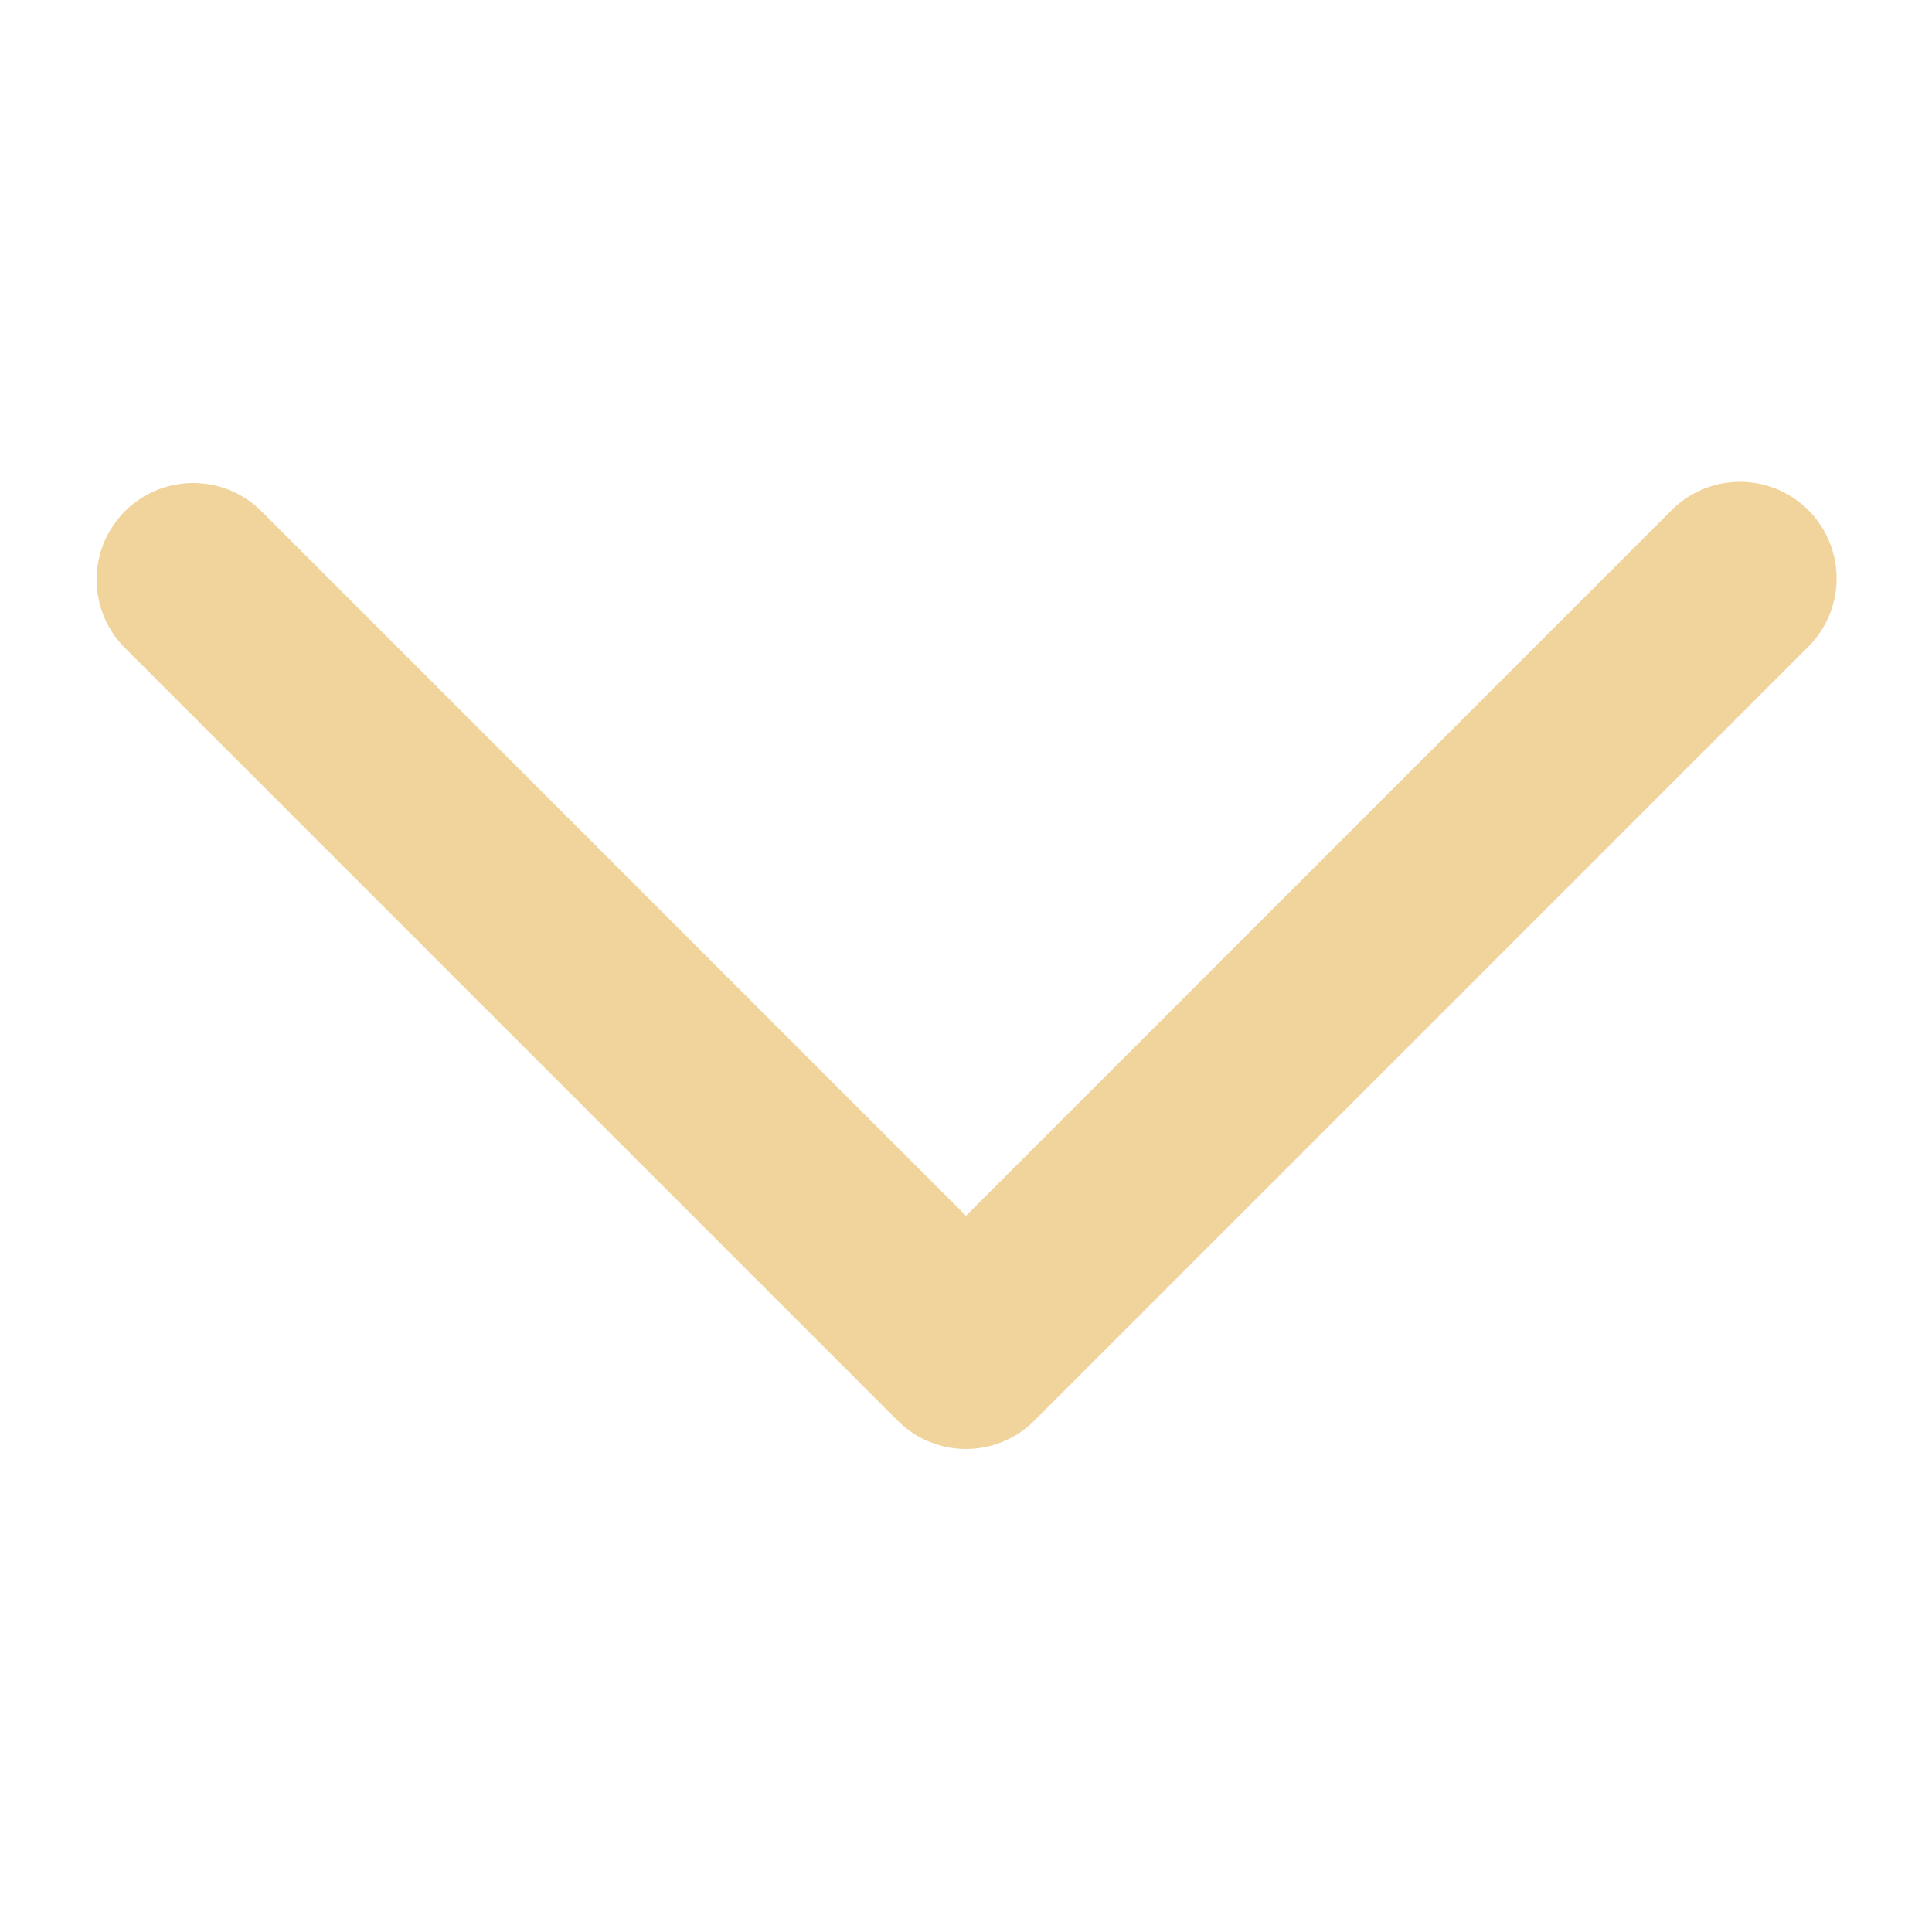 <svg xmlns="http://www.w3.org/2000/svg" width="40" height="40" fill="none"><path fill="#F1D49C" fill-rule="evenodd" d="M2.586 10.586a2 2 0 0 1 2.829 0L20 25.172l14.586-14.586a2 2 0 1 1 2.828 2.828l-16 16a2 2 0 0 1-2.828 0l-16-16a2 2 0 0 1 0-2.828Z" clip-rule="evenodd"/></svg>